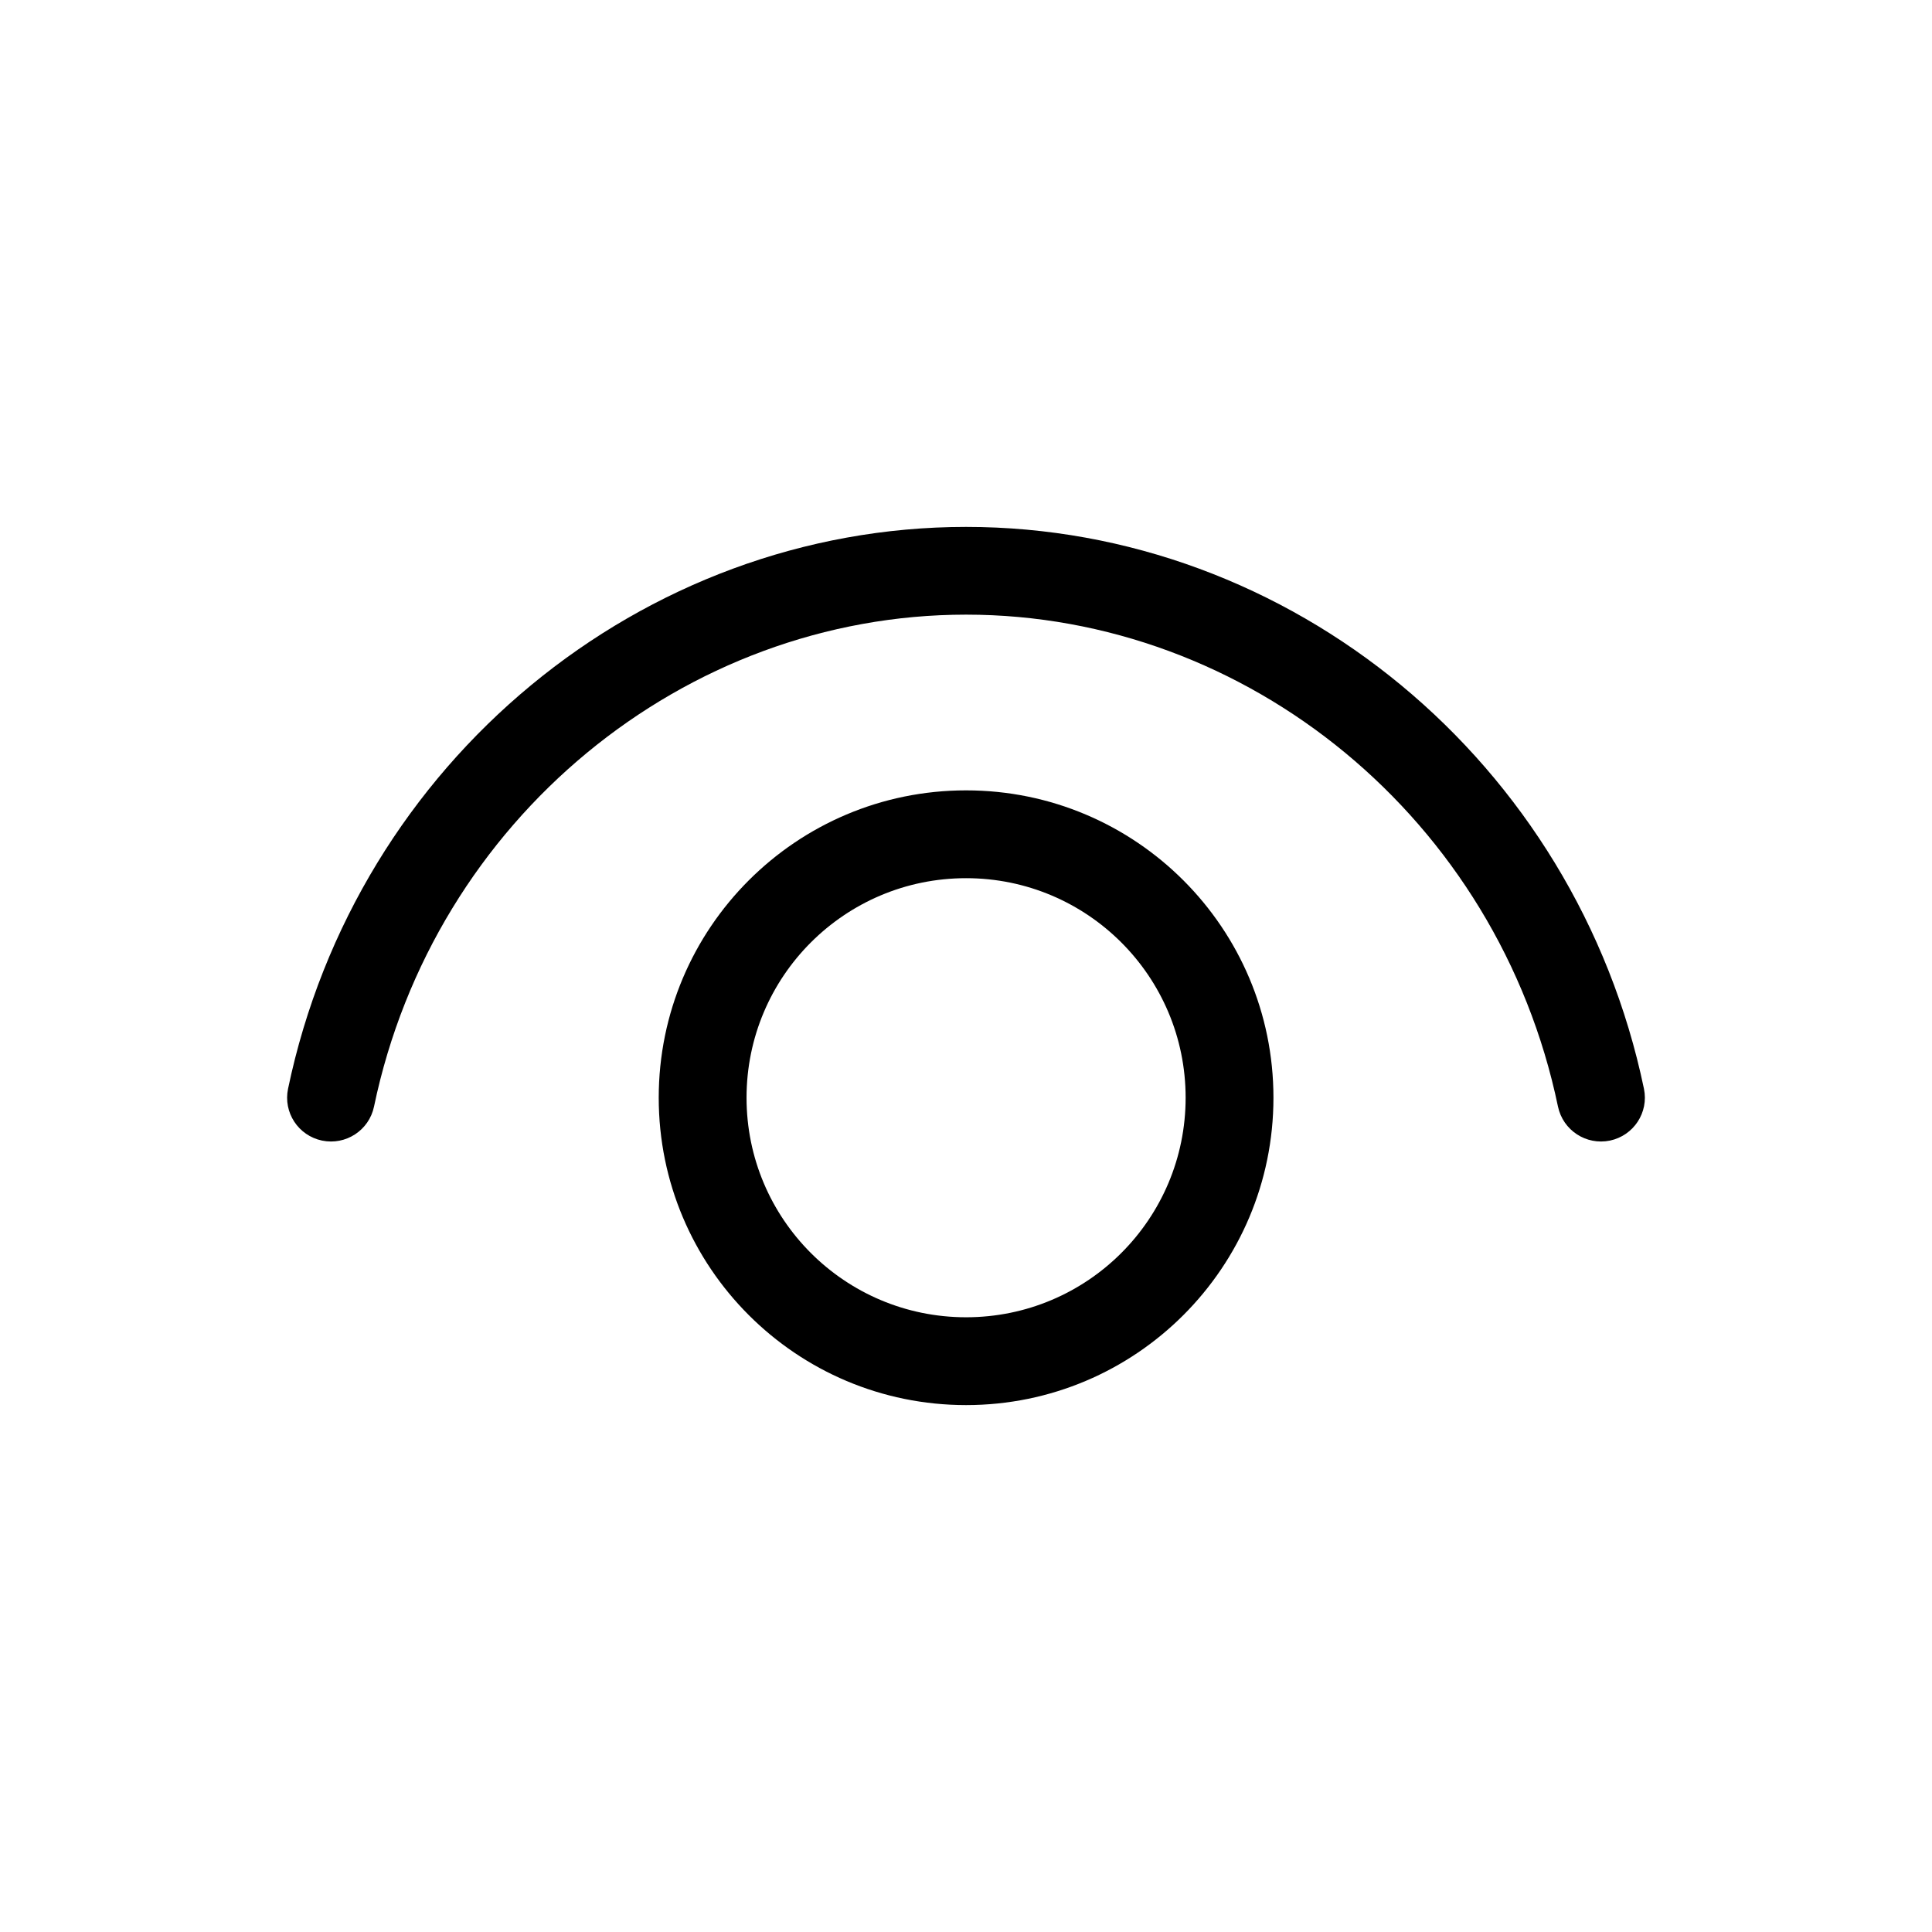 <?xml version="1.0" encoding="UTF-8" standalone="no"?>
<svg
   width="22"
   height="22"
   version="1.1"
   id="svg8"
   sodipodi:docname="kleopatra.svg"
   inkscape:version="1.1.1 (3bf5ae0d25, 2021-09-20, custom)"
   xmlns:inkscape="http://www.inkscape.org/namespaces/inkscape"
   xmlns:sodipodi="http://sodipodi.sourceforge.net/DTD/sodipodi-0.dtd"
   xmlns="http://www.w3.org/2000/svg"
   xmlns:svg="http://www.w3.org/2000/svg"
   xmlns:rdf="http://www.w3.org/1999/02/22-rdf-syntax-ns#"
   xmlns:cc="http://creativecommons.org/ns#"
   xmlns:dc="http://purl.org/dc/elements/1.1/">
  <defs
     id="defs12" />
  <sodipodi:namedview
     pagecolor="#c8c8c8"
     bordercolor="#666666"
     borderopacity="1"
     objecttolerance="10"
     gridtolerance="10"
     guidetolerance="10"
     inkscape:pageopacity="0"
     inkscape:pageshadow="2"
     inkscape:window-width="1920"
     inkscape:window-height="936"
     id="namedview10"
     showgrid="true"
     inkscape:zoom="15.170655"
     inkscape:cx="2.9992113"
     inkscape:cy="11.963887"
     inkscape:window-x="0"
     inkscape:window-y="40"
     inkscape:window-maximized="1"
     inkscape:current-layer="svg8"
     inkscape:pagecheckerboard="0">
    <inkscape:grid
       type="xygrid"
       id="grid938" />
  </sodipodi:namedview>
  <g
     id="kleopatra">
    <path
       id="rect855"
       style="fill:#000000;fill-rule:evenodd;stroke-width:0.5;stroke-linecap:round;stroke-linejoin:round;paint-order:stroke fill markers;fill-opacity:1"
       d="m 11.001,6 c -3.693,0 -6.943,2.674 -7.721,6.398 -0.056,0.27 0.116,0.533 0.387,0.59 0.27,0.056 0.535,-0.116 0.592,-0.387 0.683,-3.275 3.537,-5.602 6.742,-5.602 3.206,0 6.057,2.326 6.74,5.602 0.057,0.27 0.321,0.443 0.592,0.387 0.27,-0.057 0.443,-0.32 0.387,-0.59 -0.777,-3.725 -4.025,-6.398 -7.719,-6.398 z m 0,3 C 9.068,9 7.501,10.567 7.501,12.5 c 0,1.933 1.567,3.5 3.5,3.5 1.933,0 3.5,-1.567 3.5,-3.5 0,-1.933 -1.567,-3.5 -3.5,-3.5 z m 0,1 c 1.381,0 2.5,1.119 2.5,2.5 0,1.381 -1.119,2.5 -2.5,2.5 -1.381,0 -2.5,-1.119 -2.5,-2.5 0,-1.381 1.119,-2.5 2.5,-2.5 z" />
    <rect
       style="fill:none;fill-opacity:1;stroke:none;stroke-width:1;stroke-linecap:round;stroke-linejoin:round;stroke-miterlimit:4;stroke-dasharray:none;stroke-opacity:1"
       id="rect4764"
       width="22"
       height="22"
       x="0"
       y="-1.7382812e-05" />
  </g>
</svg>
